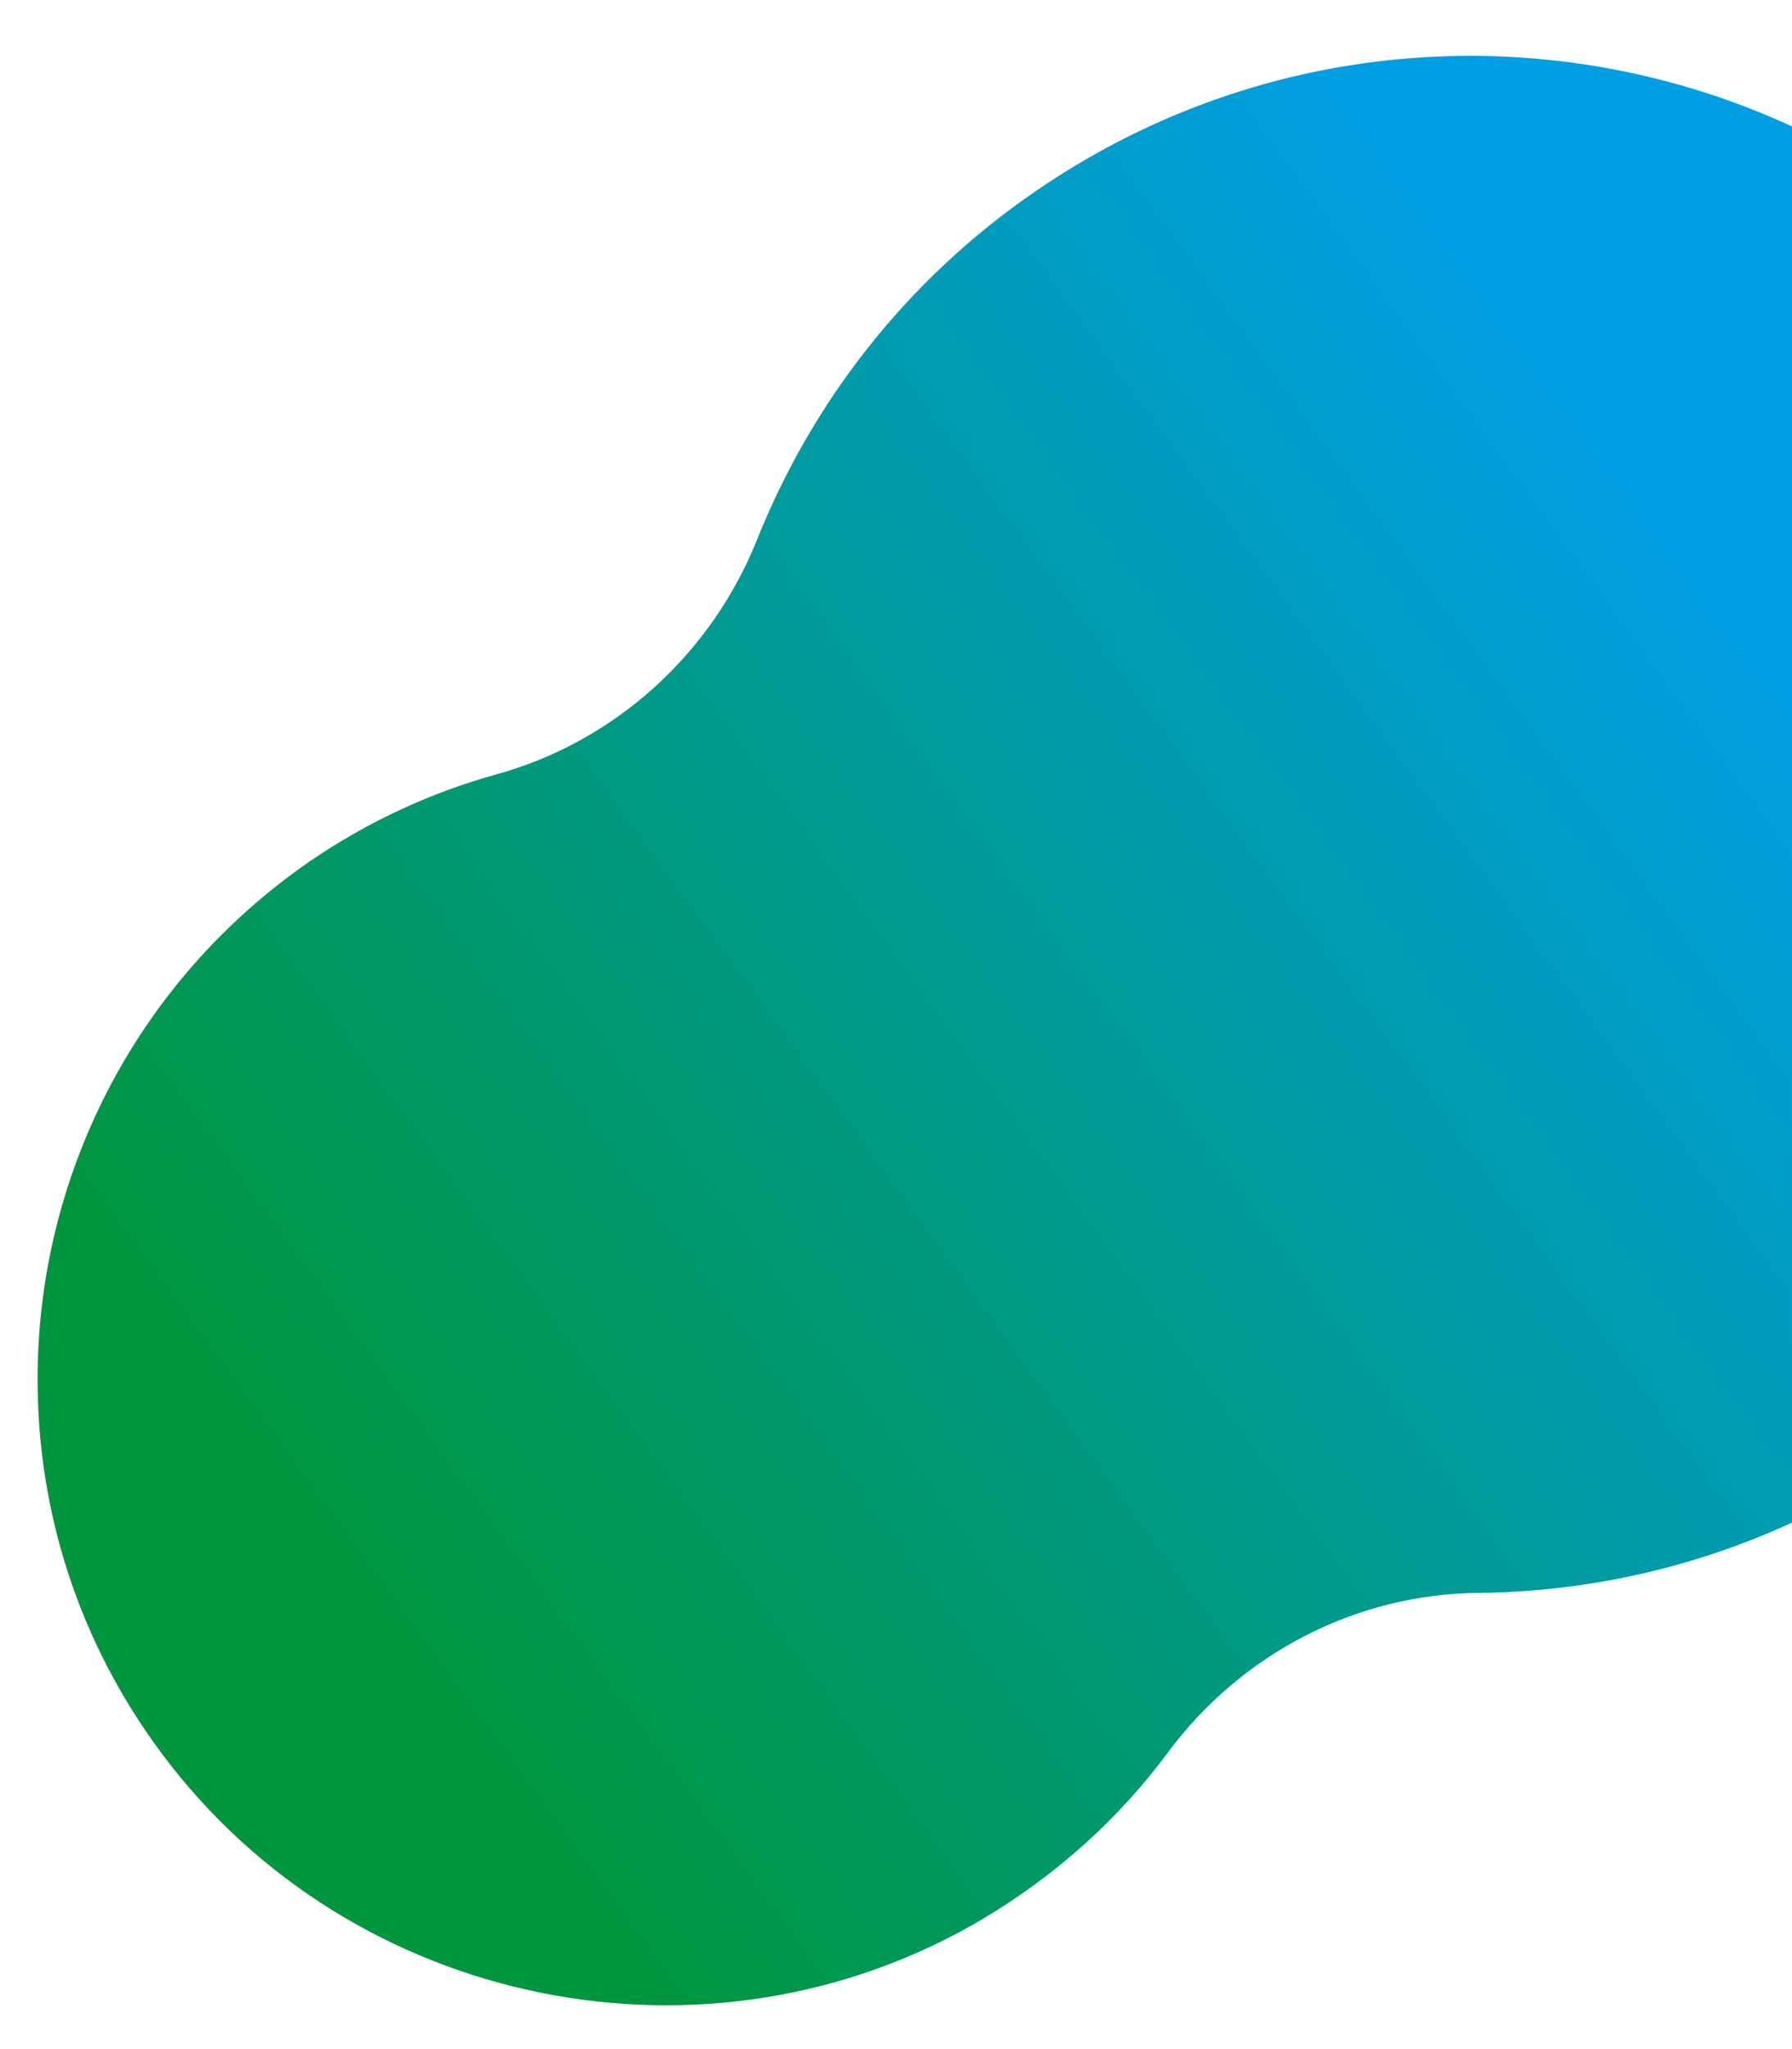 <?xml version="1.0" encoding="UTF-8"?>
<svg id="Ebene_1" data-name="Ebene 1" xmlns="http://www.w3.org/2000/svg" version="1.1" xmlns:xlink="http://www.w3.org/1999/xlink" viewBox="0 0 329 376">
  <defs>
    <style>
      .cls-1 {
        fill: url(#Unbenannter_Verlauf_4);
        stroke-width: 0px;
      }
    </style>
    <linearGradient id="Unbenannter_Verlauf_4" data-name="Unbenannter Verlauf 4" x1="-2.8" y1="348.5" x2="354.9" y2="87.6" gradientUnits="userSpaceOnUse">
      <stop offset=".2" stop-color="#00963f"/>
      <stop offset=".9" stop-color="#009ee3"/>
    </linearGradient>
  </defs>
  <path class="cls-1" d="M329,23.2c-43.6-20.1-96.4-17.3-138.9,11.9-23.9,16.4-41.1,38.9-51.1,63.9-8.4,21-26.1,37.1-47.9,43.1-11.9,3.3-23.5,8.6-34.3,16C24.4,180.5,6.9,216.5,6.9,253v.2c0,23.9,7.4,48,22.9,68.7,34.9,46.7,100.3,59.9,150.5,30.3,13.8-8.2,25.2-18.6,34.1-30.6,13.4-18.1,34.5-29.1,56.9-29.3,19.6-.2,39.2-4.4,57.7-12.9V23.2Z"/>
</svg>